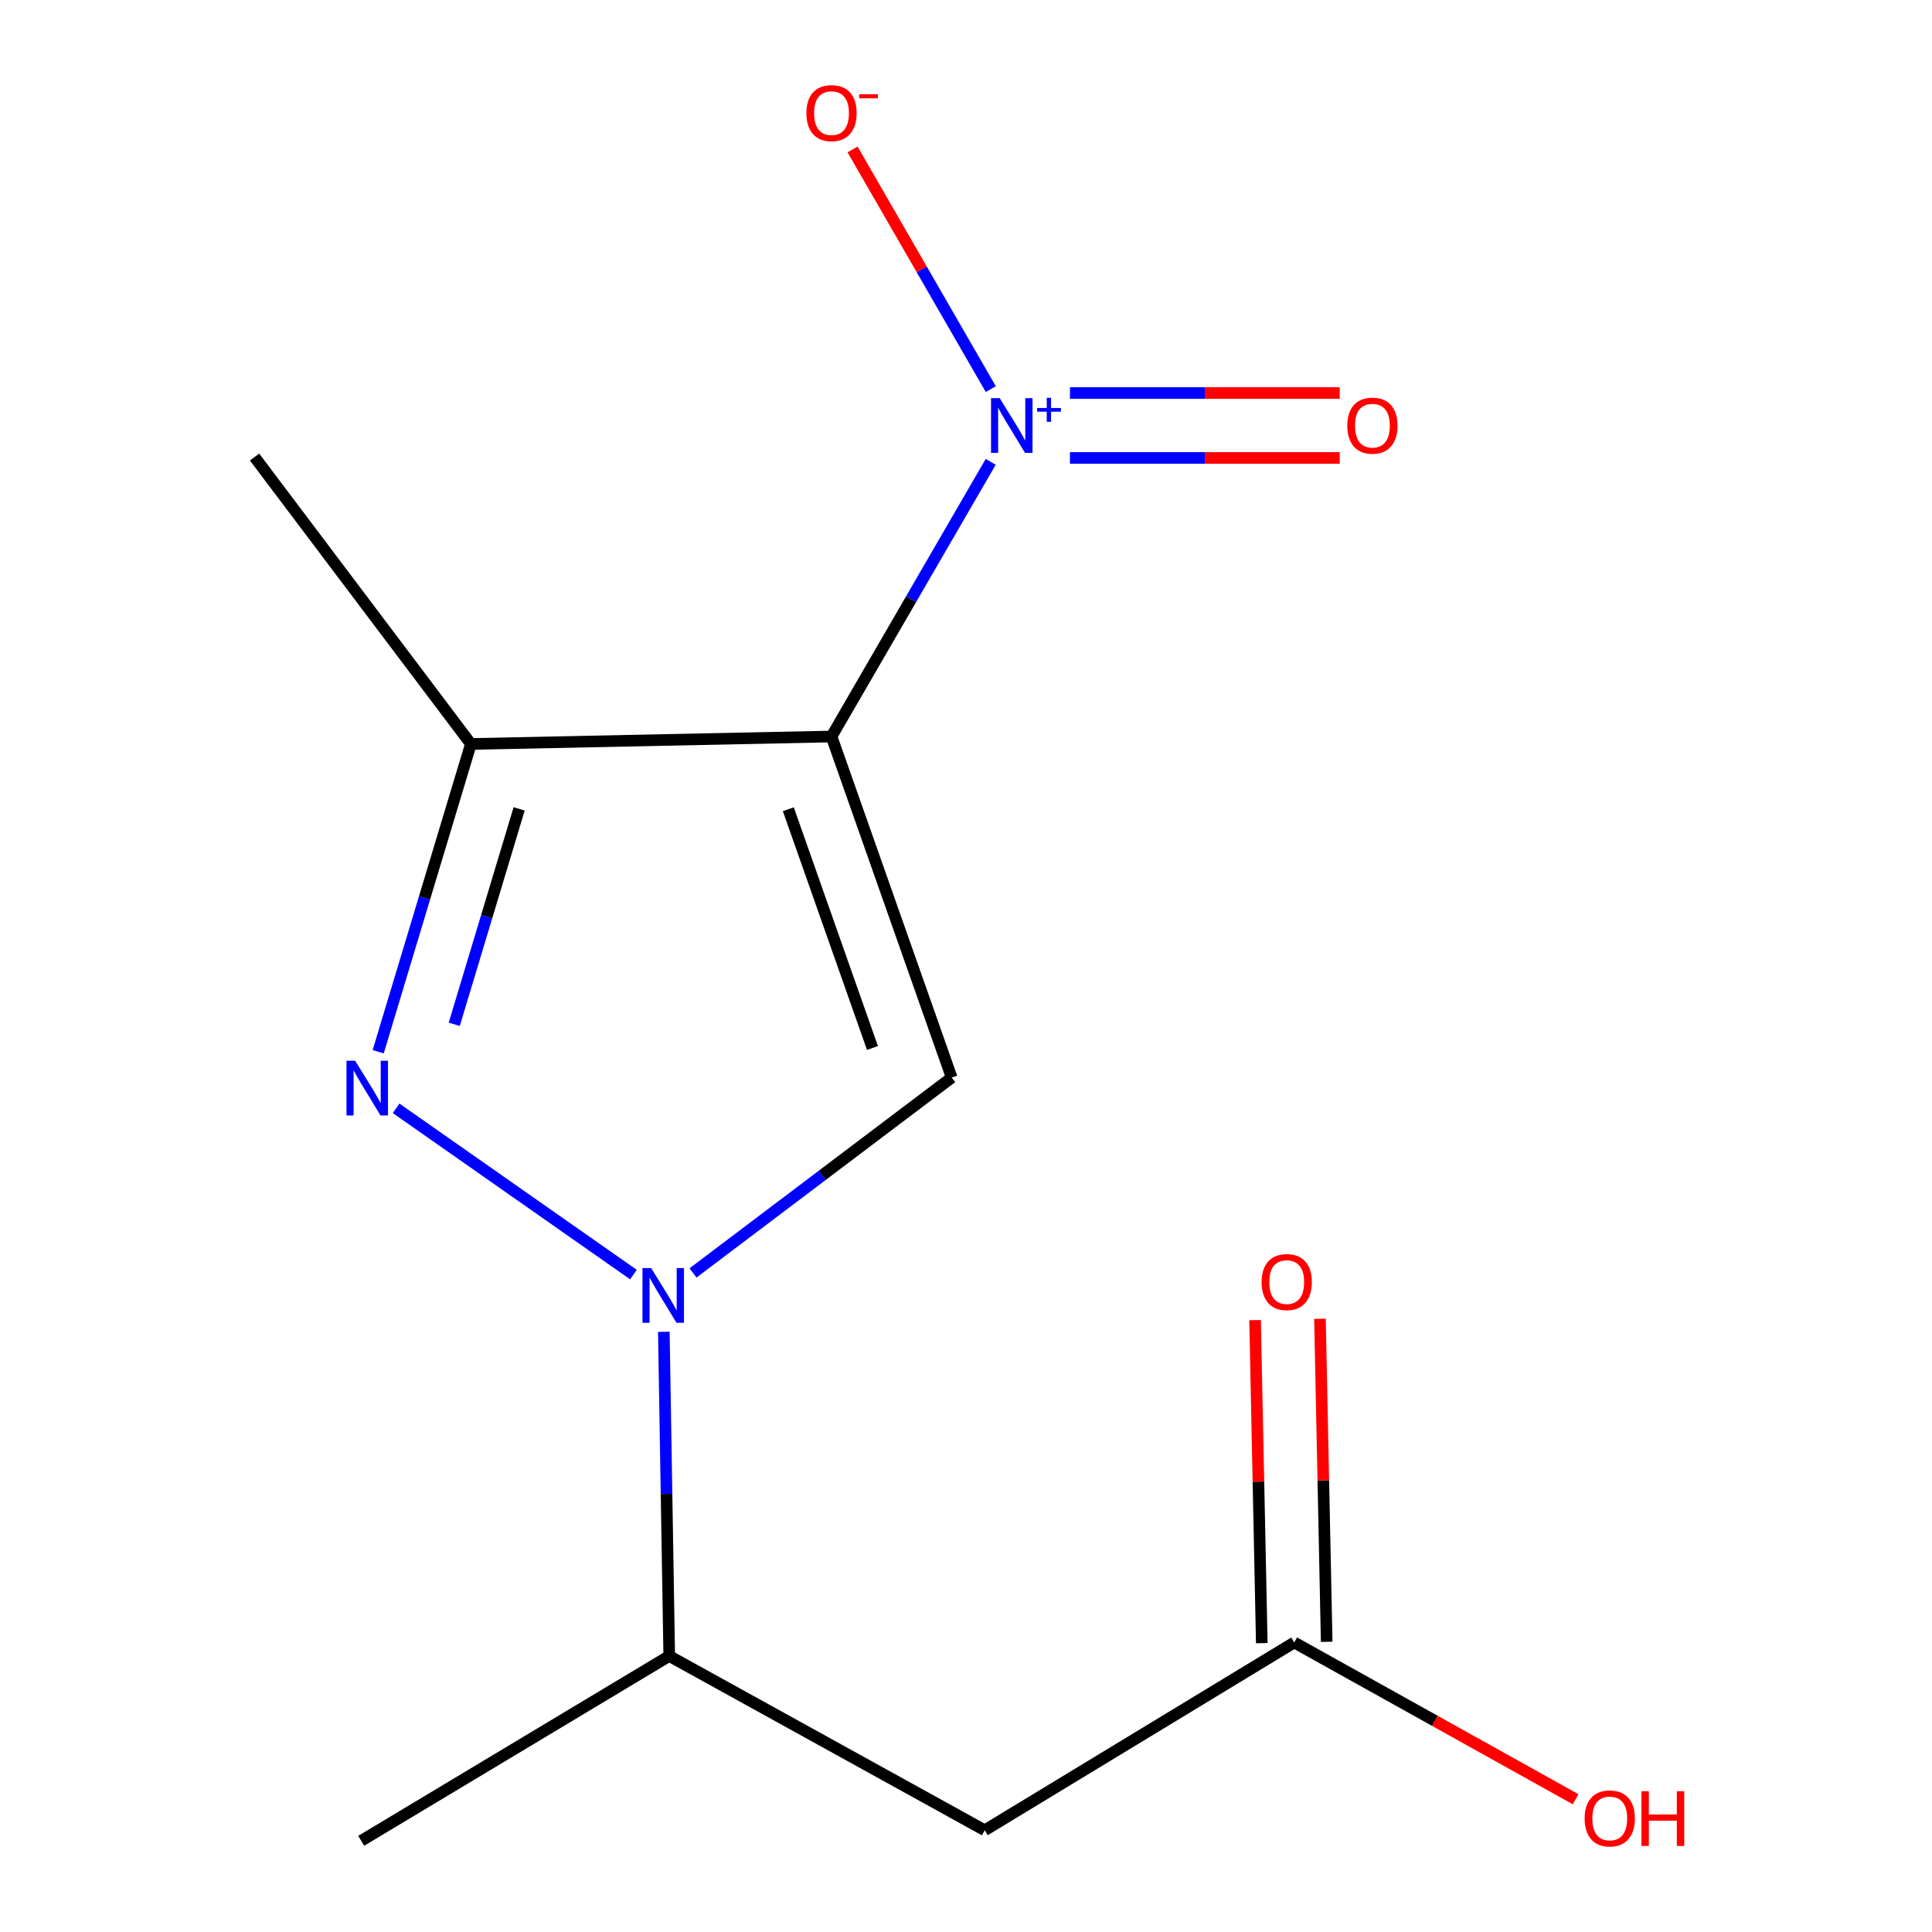 <?xml version='1.0' encoding='iso-8859-1'?>
<svg version='1.1' baseProfile='full'
              xmlns='http://www.w3.org/2000/svg'
                      xmlns:rdkit='http://www.rdkit.org/xml'
                      xmlns:xlink='http://www.w3.org/1999/xlink'
                  xml:space='preserve'
width='1000px' height='1000px' viewBox='0 0 1000 1000'>
<!-- END OF HEADER -->
<rect style='opacity:1.0;fill:#FFFFFF;stroke:none' width='1000' height='1000' x='0' y='0'> </rect>
<path class='bond-1' d='M 430.388,381.215 L 492.597,557.744' style='fill:none;fill-rule:evenodd;stroke:#000000;stroke-width:6px;stroke-linecap:butt;stroke-linejoin:miter;stroke-opacity:1' />
<path class='bond-1' d='M 408.033,418.86 L 451.579,542.431' style='fill:none;fill-rule:evenodd;stroke:#000000;stroke-width:6px;stroke-linecap:butt;stroke-linejoin:miter;stroke-opacity:1' />
<path class='bond-3' d='M 430.388,381.215 L 471.588,310.13' style='fill:none;fill-rule:evenodd;stroke:#000000;stroke-width:6px;stroke-linecap:butt;stroke-linejoin:miter;stroke-opacity:1' />
<path class='bond-3' d='M 471.588,310.13 L 512.789,239.044' style='fill:none;fill-rule:evenodd;stroke:#0000FF;stroke-width:6px;stroke-linecap:butt;stroke-linejoin:miter;stroke-opacity:1' />
<path class='bond-4' d='M 430.388,381.215 L 243.742,385.078' style='fill:none;fill-rule:evenodd;stroke:#000000;stroke-width:6px;stroke-linecap:butt;stroke-linejoin:miter;stroke-opacity:1' />
<path class='bond-0' d='M 358.698,658.871 L 425.648,608.308' style='fill:none;fill-rule:evenodd;stroke:#0000FF;stroke-width:6px;stroke-linecap:butt;stroke-linejoin:miter;stroke-opacity:1' />
<path class='bond-0' d='M 425.648,608.308 L 492.597,557.744' style='fill:none;fill-rule:evenodd;stroke:#000000;stroke-width:6px;stroke-linecap:butt;stroke-linejoin:miter;stroke-opacity:1' />
<path class='bond-6' d='M 343.595,689.342 L 344.996,773.242' style='fill:none;fill-rule:evenodd;stroke:#0000FF;stroke-width:6px;stroke-linecap:butt;stroke-linejoin:miter;stroke-opacity:1' />
<path class='bond-6' d='M 344.996,773.242 L 346.397,857.143' style='fill:none;fill-rule:evenodd;stroke:#000000;stroke-width:6px;stroke-linecap:butt;stroke-linejoin:miter;stroke-opacity:1' />
<path class='bond-14' d='M 327.864,659.716 L 205.027,573.664' style='fill:none;fill-rule:evenodd;stroke:#0000FF;stroke-width:6px;stroke-linecap:butt;stroke-linejoin:miter;stroke-opacity:1' />
<path class='bond-2' d='M 195.748,544.384 L 219.745,464.731' style='fill:none;fill-rule:evenodd;stroke:#0000FF;stroke-width:6px;stroke-linecap:butt;stroke-linejoin:miter;stroke-opacity:1' />
<path class='bond-2' d='M 219.745,464.731 L 243.742,385.078' style='fill:none;fill-rule:evenodd;stroke:#000000;stroke-width:6px;stroke-linecap:butt;stroke-linejoin:miter;stroke-opacity:1' />
<path class='bond-2' d='M 235.116,530.179 L 251.913,474.422' style='fill:none;fill-rule:evenodd;stroke:#0000FF;stroke-width:6px;stroke-linecap:butt;stroke-linejoin:miter;stroke-opacity:1' />
<path class='bond-2' d='M 251.913,474.422 L 268.711,418.665' style='fill:none;fill-rule:evenodd;stroke:#000000;stroke-width:6px;stroke-linecap:butt;stroke-linejoin:miter;stroke-opacity:1' />
<path class='bond-8' d='M 512.832,201.404 L 477.056,139.378' style='fill:none;fill-rule:evenodd;stroke:#0000FF;stroke-width:6px;stroke-linecap:butt;stroke-linejoin:miter;stroke-opacity:1' />
<path class='bond-8' d='M 477.056,139.378 L 441.281,77.352' style='fill:none;fill-rule:evenodd;stroke:#FF0000;stroke-width:6px;stroke-linecap:butt;stroke-linejoin:miter;stroke-opacity:1' />
<path class='bond-9' d='M 553.804,237.031 L 623.623,237.031' style='fill:none;fill-rule:evenodd;stroke:#0000FF;stroke-width:6px;stroke-linecap:butt;stroke-linejoin:miter;stroke-opacity:1' />
<path class='bond-9' d='M 623.623,237.031 L 693.443,237.031' style='fill:none;fill-rule:evenodd;stroke:#FF0000;stroke-width:6px;stroke-linecap:butt;stroke-linejoin:miter;stroke-opacity:1' />
<path class='bond-9' d='M 553.804,203.435 L 623.623,203.435' style='fill:none;fill-rule:evenodd;stroke:#0000FF;stroke-width:6px;stroke-linecap:butt;stroke-linejoin:miter;stroke-opacity:1' />
<path class='bond-9' d='M 623.623,203.435 L 693.443,203.435' style='fill:none;fill-rule:evenodd;stroke:#FF0000;stroke-width:6px;stroke-linecap:butt;stroke-linejoin:miter;stroke-opacity:1' />
<path class='bond-12' d='M 243.742,385.078 L 131.755,236.564' style='fill:none;fill-rule:evenodd;stroke:#000000;stroke-width:6px;stroke-linecap:butt;stroke-linejoin:miter;stroke-opacity:1' />
<path class='bond-5' d='M 509.694,947.349 L 346.397,857.143' style='fill:none;fill-rule:evenodd;stroke:#000000;stroke-width:6px;stroke-linecap:butt;stroke-linejoin:miter;stroke-opacity:1' />
<path class='bond-7' d='M 509.694,947.349 L 669.892,850.144' style='fill:none;fill-rule:evenodd;stroke:#000000;stroke-width:6px;stroke-linecap:butt;stroke-linejoin:miter;stroke-opacity:1' />
<path class='bond-13' d='M 346.397,857.143 L 186.964,952.799' style='fill:none;fill-rule:evenodd;stroke:#000000;stroke-width:6px;stroke-linecap:butt;stroke-linejoin:miter;stroke-opacity:1' />
<path class='bond-10' d='M 686.686,849.794 L 684.947,766.194' style='fill:none;fill-rule:evenodd;stroke:#000000;stroke-width:6px;stroke-linecap:butt;stroke-linejoin:miter;stroke-opacity:1' />
<path class='bond-10' d='M 684.947,766.194 L 683.208,682.594' style='fill:none;fill-rule:evenodd;stroke:#FF0000;stroke-width:6px;stroke-linecap:butt;stroke-linejoin:miter;stroke-opacity:1' />
<path class='bond-10' d='M 653.097,850.493 L 651.358,766.893' style='fill:none;fill-rule:evenodd;stroke:#000000;stroke-width:6px;stroke-linecap:butt;stroke-linejoin:miter;stroke-opacity:1' />
<path class='bond-10' d='M 651.358,766.893 L 649.619,683.293' style='fill:none;fill-rule:evenodd;stroke:#FF0000;stroke-width:6px;stroke-linecap:butt;stroke-linejoin:miter;stroke-opacity:1' />
<path class='bond-11' d='M 669.892,850.144 L 742.712,890.715' style='fill:none;fill-rule:evenodd;stroke:#000000;stroke-width:6px;stroke-linecap:butt;stroke-linejoin:miter;stroke-opacity:1' />
<path class='bond-11' d='M 742.712,890.715 L 815.533,931.287' style='fill:none;fill-rule:evenodd;stroke:#FF0000;stroke-width:6px;stroke-linecap:butt;stroke-linejoin:miter;stroke-opacity:1' />
<path  class='atom-1' d='M 337.02 656.356
L 346.3 671.356
Q 347.22 672.836, 348.7 675.516
Q 350.18 678.196, 350.26 678.356
L 350.26 656.356
L 354.02 656.356
L 354.02 684.676
L 350.14 684.676
L 340.18 668.276
Q 339.02 666.356, 337.78 664.156
Q 336.58 661.956, 336.22 661.276
L 336.22 684.676
L 332.54 684.676
L 332.54 656.356
L 337.02 656.356
' fill='#0000FF'/>
<path  class='atom-3' d='M 183.821 549.034
L 193.101 564.034
Q 194.021 565.514, 195.501 568.194
Q 196.981 570.874, 197.061 571.034
L 197.061 549.034
L 200.821 549.034
L 200.821 577.354
L 196.941 577.354
L 186.981 560.954
Q 185.821 559.034, 184.581 556.834
Q 183.381 554.634, 183.021 553.954
L 183.021 577.354
L 179.341 577.354
L 179.341 549.034
L 183.821 549.034
' fill='#0000FF'/>
<path  class='atom-4' d='M 517.432 206.073
L 526.712 221.073
Q 527.632 222.553, 529.112 225.233
Q 530.592 227.913, 530.672 228.073
L 530.672 206.073
L 534.432 206.073
L 534.432 234.393
L 530.552 234.393
L 520.592 217.993
Q 519.432 216.073, 518.192 213.873
Q 516.992 211.673, 516.632 210.993
L 516.632 234.393
L 512.952 234.393
L 512.952 206.073
L 517.432 206.073
' fill='#0000FF'/>
<path  class='atom-4' d='M 536.808 211.177
L 541.798 211.177
L 541.798 205.924
L 544.015 205.924
L 544.015 211.177
L 549.137 211.177
L 549.137 213.078
L 544.015 213.078
L 544.015 218.358
L 541.798 218.358
L 541.798 213.078
L 536.808 213.078
L 536.808 211.177
' fill='#0000FF'/>
<path  class='atom-9' d='M 417.388 58.547
Q 417.388 51.747, 420.748 47.947
Q 424.108 44.147, 430.388 44.147
Q 436.668 44.147, 440.028 47.947
Q 443.388 51.747, 443.388 58.547
Q 443.388 65.427, 439.988 69.347
Q 436.588 73.227, 430.388 73.227
Q 424.148 73.227, 420.748 69.347
Q 417.388 65.467, 417.388 58.547
M 430.388 70.027
Q 434.708 70.027, 437.028 67.147
Q 439.388 64.227, 439.388 58.547
Q 439.388 52.987, 437.028 50.187
Q 434.708 47.347, 430.388 47.347
Q 426.068 47.347, 423.708 50.147
Q 421.388 52.947, 421.388 58.547
Q 421.388 64.267, 423.708 67.147
Q 426.068 70.027, 430.388 70.027
' fill='#FF0000'/>
<path  class='atom-9' d='M 444.708 48.769
L 454.397 48.769
L 454.397 50.881
L 444.708 50.881
L 444.708 48.769
' fill='#FF0000'/>
<path  class='atom-10' d='M 697.357 220.313
Q 697.357 213.513, 700.717 209.713
Q 704.077 205.913, 710.357 205.913
Q 716.637 205.913, 719.997 209.713
Q 723.357 213.513, 723.357 220.313
Q 723.357 227.193, 719.957 231.113
Q 716.557 234.993, 710.357 234.993
Q 704.117 234.993, 700.717 231.113
Q 697.357 227.233, 697.357 220.313
M 710.357 231.793
Q 714.677 231.793, 716.997 228.913
Q 719.357 225.993, 719.357 220.313
Q 719.357 214.753, 716.997 211.953
Q 714.677 209.113, 710.357 209.113
Q 706.037 209.113, 703.677 211.913
Q 701.357 214.713, 701.357 220.313
Q 701.357 226.033, 703.677 228.913
Q 706.037 231.793, 710.357 231.793
' fill='#FF0000'/>
<path  class='atom-11' d='M 653.01 663.596
Q 653.01 656.796, 656.37 652.996
Q 659.73 649.196, 666.01 649.196
Q 672.29 649.196, 675.65 652.996
Q 679.01 656.796, 679.01 663.596
Q 679.01 670.476, 675.61 674.396
Q 672.21 678.276, 666.01 678.276
Q 659.77 678.276, 656.37 674.396
Q 653.01 670.516, 653.01 663.596
M 666.01 675.076
Q 670.33 675.076, 672.65 672.196
Q 675.01 669.276, 675.01 663.596
Q 675.01 658.036, 672.65 655.236
Q 670.33 652.396, 666.01 652.396
Q 661.69 652.396, 659.33 655.196
Q 657.01 657.996, 657.01 663.596
Q 657.01 669.316, 659.33 672.196
Q 661.69 675.076, 666.01 675.076
' fill='#FF0000'/>
<path  class='atom-12' d='M 820.207 941.213
Q 820.207 934.413, 823.567 930.613
Q 826.927 926.813, 833.207 926.813
Q 839.487 926.813, 842.847 930.613
Q 846.207 934.413, 846.207 941.213
Q 846.207 948.093, 842.807 952.013
Q 839.407 955.893, 833.207 955.893
Q 826.967 955.893, 823.567 952.013
Q 820.207 948.133, 820.207 941.213
M 833.207 952.693
Q 837.527 952.693, 839.847 949.813
Q 842.207 946.893, 842.207 941.213
Q 842.207 935.653, 839.847 932.853
Q 837.527 930.013, 833.207 930.013
Q 828.887 930.013, 826.527 932.813
Q 824.207 935.613, 824.207 941.213
Q 824.207 946.933, 826.527 949.813
Q 828.887 952.693, 833.207 952.693
' fill='#FF0000'/>
<path  class='atom-12' d='M 849.607 927.133
L 853.447 927.133
L 853.447 939.173
L 867.927 939.173
L 867.927 927.133
L 871.767 927.133
L 871.767 955.453
L 867.927 955.453
L 867.927 942.373
L 853.447 942.373
L 853.447 955.453
L 849.607 955.453
L 849.607 927.133
' fill='#FF0000'/>
</svg>

